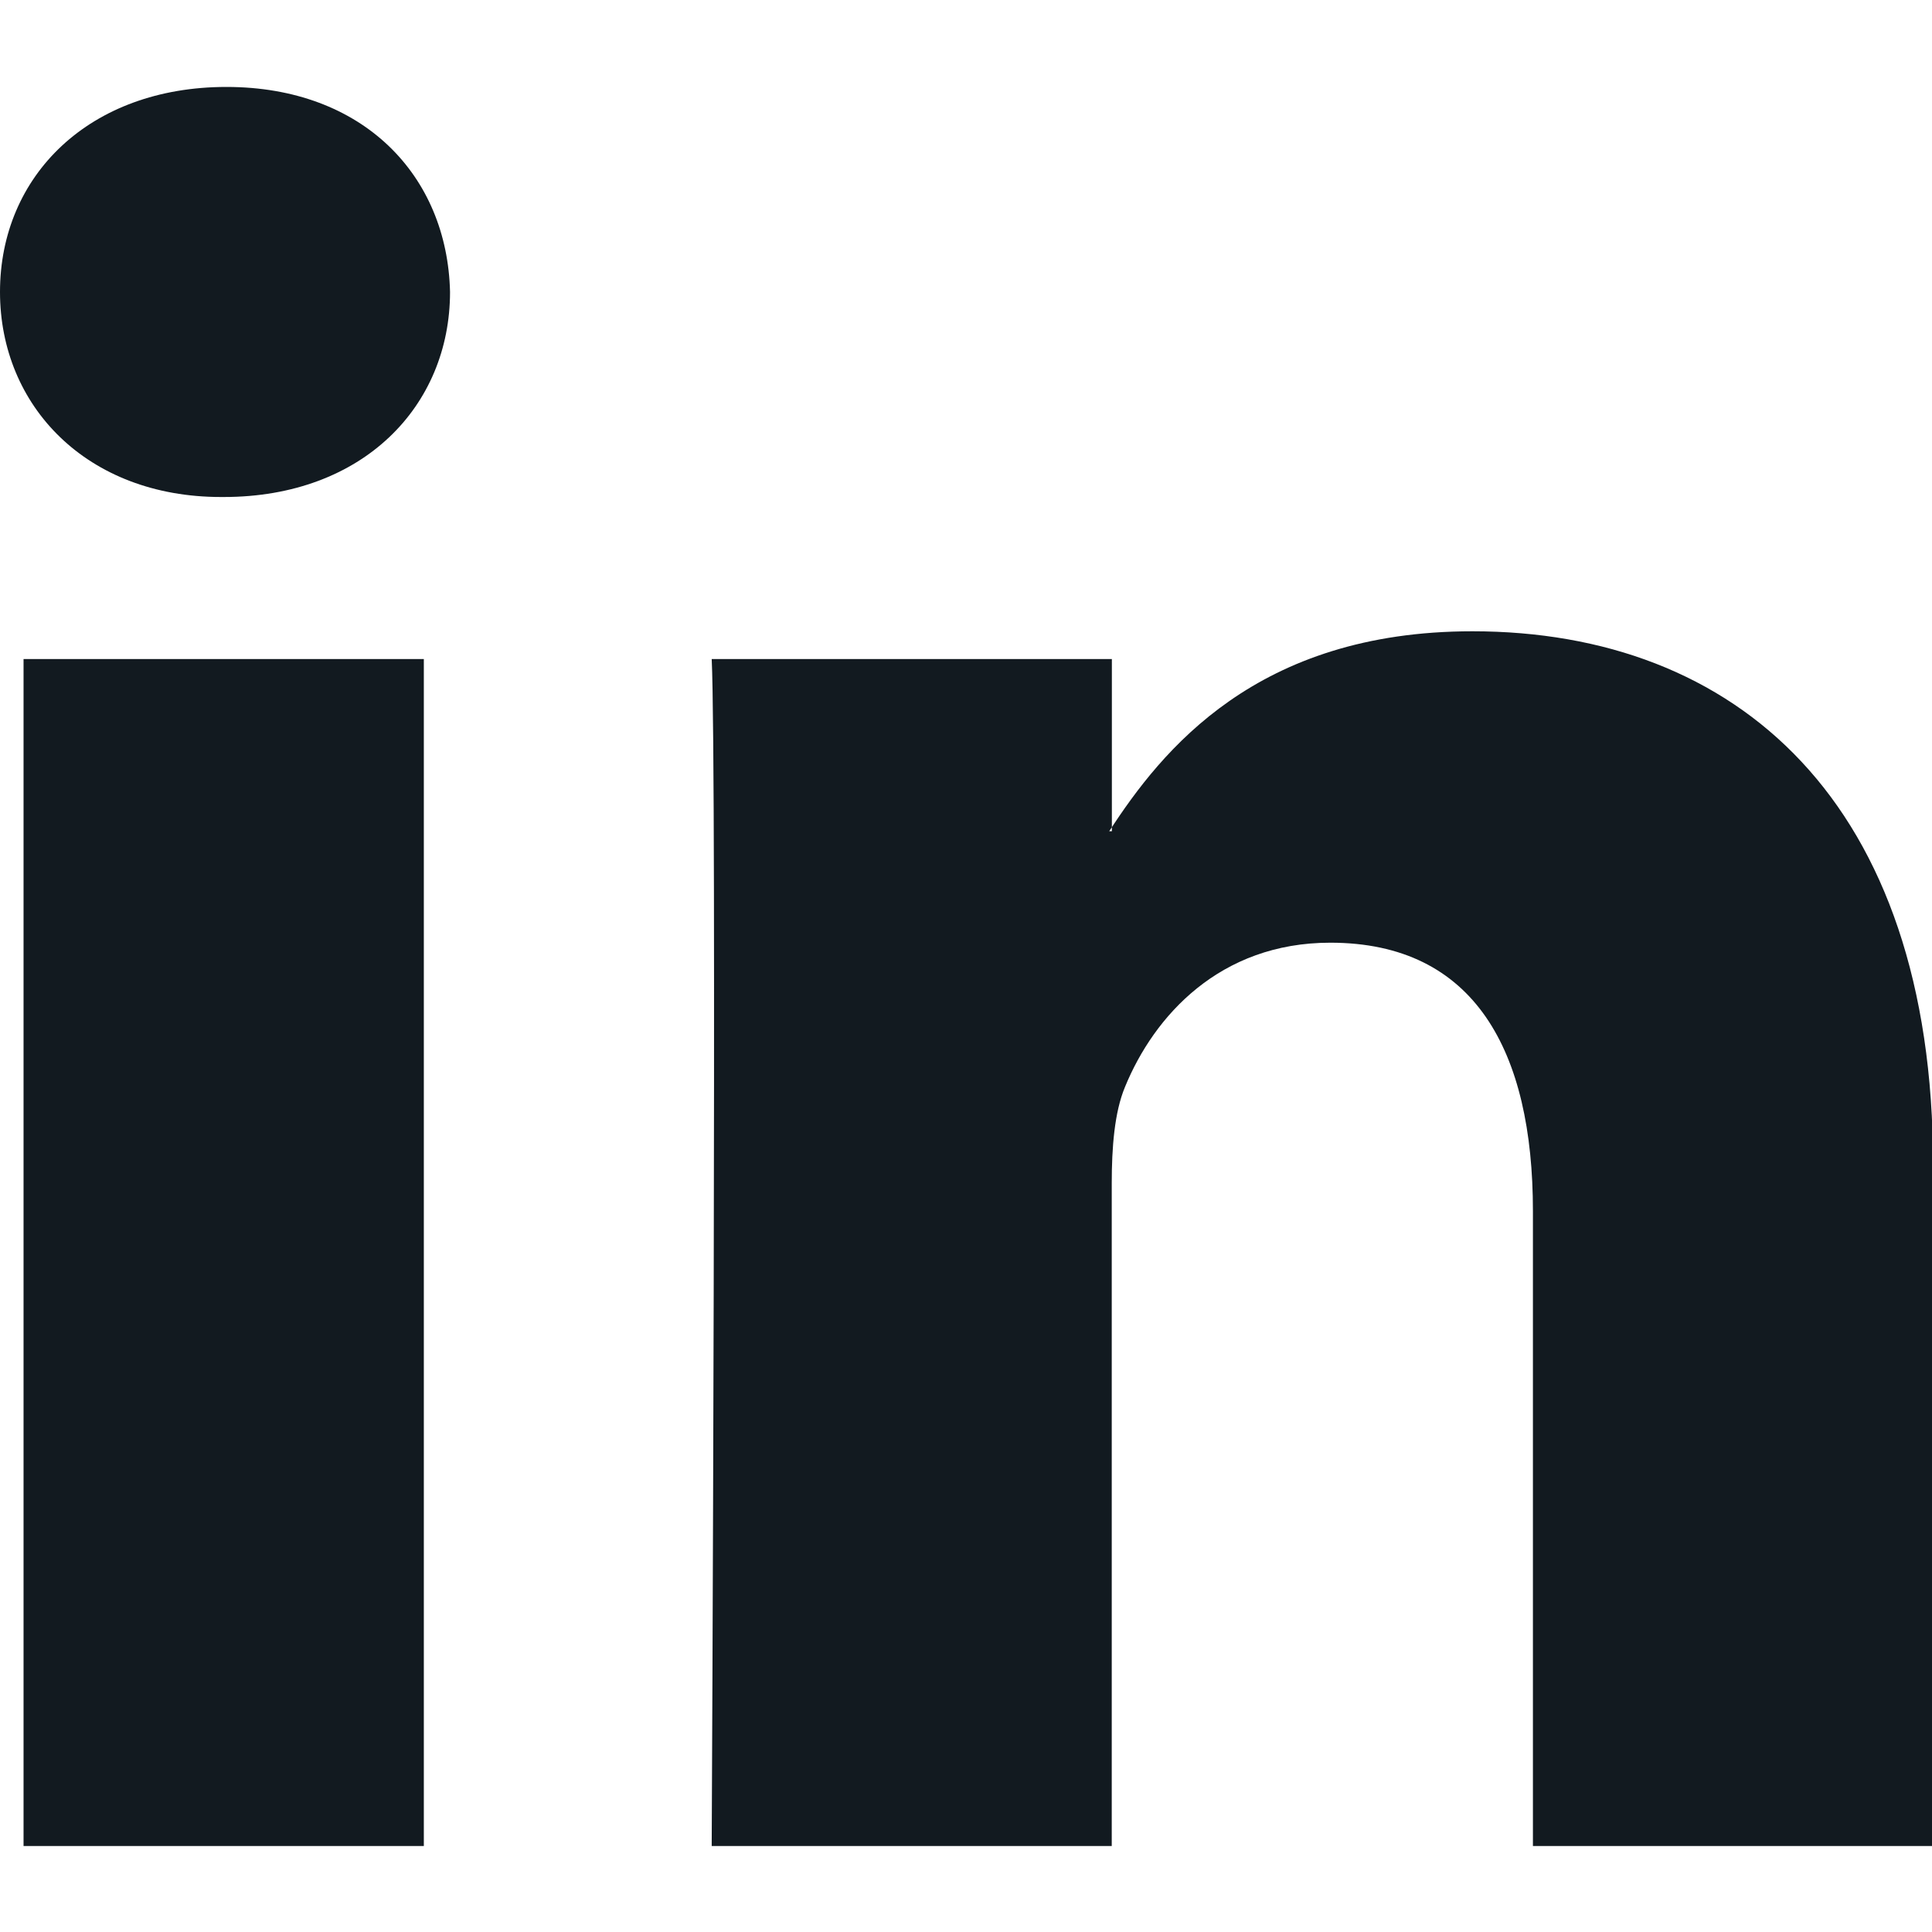 <svg xmlns="http://www.w3.org/2000/svg" width="16" height="16"><path fill="#121a20" fill-rule="evenodd" d="M3.51 15.288v-9.83H.195v9.83zM1.852 4.116H1.83C.719 4.116 0 3.362 0 2.418 0 1.454.741.72 1.875.72c1.133 0 1.83.734 1.852 1.698 0 .944-.719 1.698-1.874 1.698m4.041 11.172s.044-8.907 0-9.83h3.314v1.426h-.022c.436-.671 1.22-1.656 3.008-1.656 2.18 0 3.815 1.405 3.815 4.424v5.636h-3.314v-5.259c0-1.321-.48-2.222-1.678-2.222-.916 0-1.46.608-1.7 1.194-.088.21-.11.504-.11.798v5.489z"/></svg>
